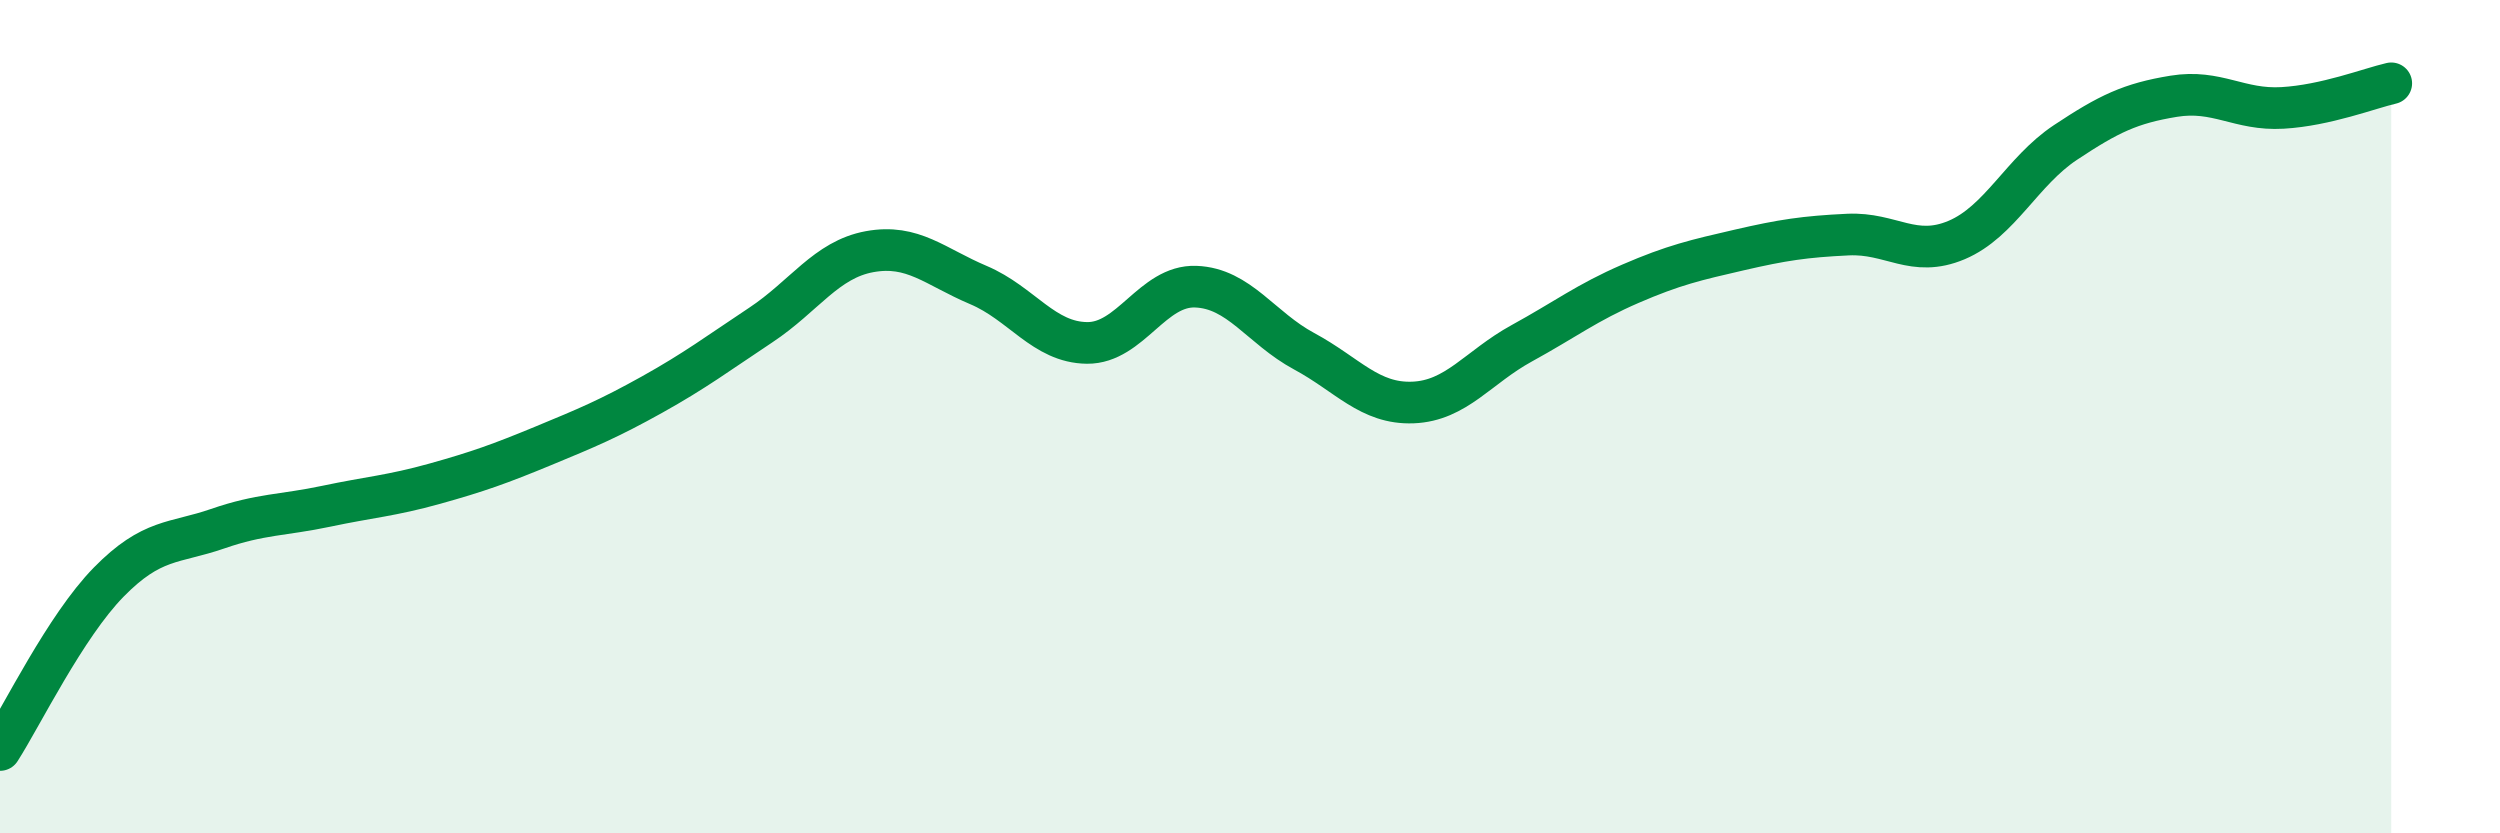 
    <svg width="60" height="20" viewBox="0 0 60 20" xmlns="http://www.w3.org/2000/svg">
      <path
        d="M 0,18 C 0.52,17.19 1.57,15.03 2.61,13.97 C 3.65,12.91 4.18,13.05 5.22,12.69 C 6.26,12.33 6.79,12.37 7.83,12.15 C 8.87,11.93 9.39,11.9 10.43,11.61 C 11.47,11.32 12,11.13 13.04,10.7 C 14.08,10.27 14.61,10.05 15.65,9.47 C 16.69,8.89 17.22,8.49 18.26,7.8 C 19.3,7.11 19.83,6.23 20.87,6.04 C 21.91,5.85 22.44,6.4 23.48,6.84 C 24.52,7.28 25.05,8.22 26.09,8.23 C 27.13,8.24 27.66,6.84 28.7,6.88 C 29.74,6.92 30.26,7.87 31.3,8.43 C 32.34,8.99 32.87,9.7 33.91,9.66 C 34.95,9.62 35.48,8.81 36.52,8.24 C 37.56,7.67 38.09,7.26 39.13,6.81 C 40.17,6.36 40.7,6.24 41.74,6 C 42.78,5.76 43.31,5.68 44.35,5.63 C 45.39,5.58 45.92,6.2 46.96,5.76 C 48,5.32 48.53,4.11 49.57,3.42 C 50.61,2.73 51.13,2.48 52.17,2.31 C 53.21,2.14 53.74,2.65 54.78,2.59 C 55.82,2.53 56.87,2.12 57.39,2L57.39 20L0 20Z"
        fill="#008740"
        opacity="0.1"
        stroke-linecap="round"
        stroke-linejoin="round"
      />
      <path
        d="M 0,18 C 0.52,17.19 1.57,15.03 2.61,13.97 C 3.65,12.91 4.18,13.05 5.22,12.69 C 6.26,12.33 6.79,12.37 7.83,12.15 C 8.87,11.93 9.39,11.9 10.43,11.61 C 11.47,11.32 12,11.13 13.04,10.7 C 14.08,10.27 14.61,10.05 15.65,9.47 C 16.69,8.89 17.22,8.49 18.26,7.8 C 19.3,7.11 19.83,6.23 20.87,6.04 C 21.91,5.85 22.44,6.4 23.48,6.84 C 24.52,7.28 25.05,8.22 26.09,8.23 C 27.13,8.24 27.66,6.84 28.7,6.88 C 29.74,6.92 30.26,7.87 31.3,8.43 C 32.34,8.99 32.87,9.7 33.91,9.66 C 34.95,9.62 35.48,8.81 36.52,8.24 C 37.56,7.67 38.09,7.26 39.13,6.81 C 40.17,6.36 40.7,6.24 41.74,6 C 42.78,5.76 43.31,5.68 44.35,5.63 C 45.39,5.58 45.92,6.2 46.96,5.76 C 48,5.32 48.53,4.11 49.57,3.42 C 50.61,2.73 51.13,2.48 52.17,2.31 C 53.21,2.14 53.74,2.65 54.78,2.59 C 55.82,2.53 56.87,2.12 57.39,2"
        stroke="#008740"
        stroke-width="1"
        fill="none"
        stroke-linecap="round"
        stroke-linejoin="round"
      />
    </svg>
  
